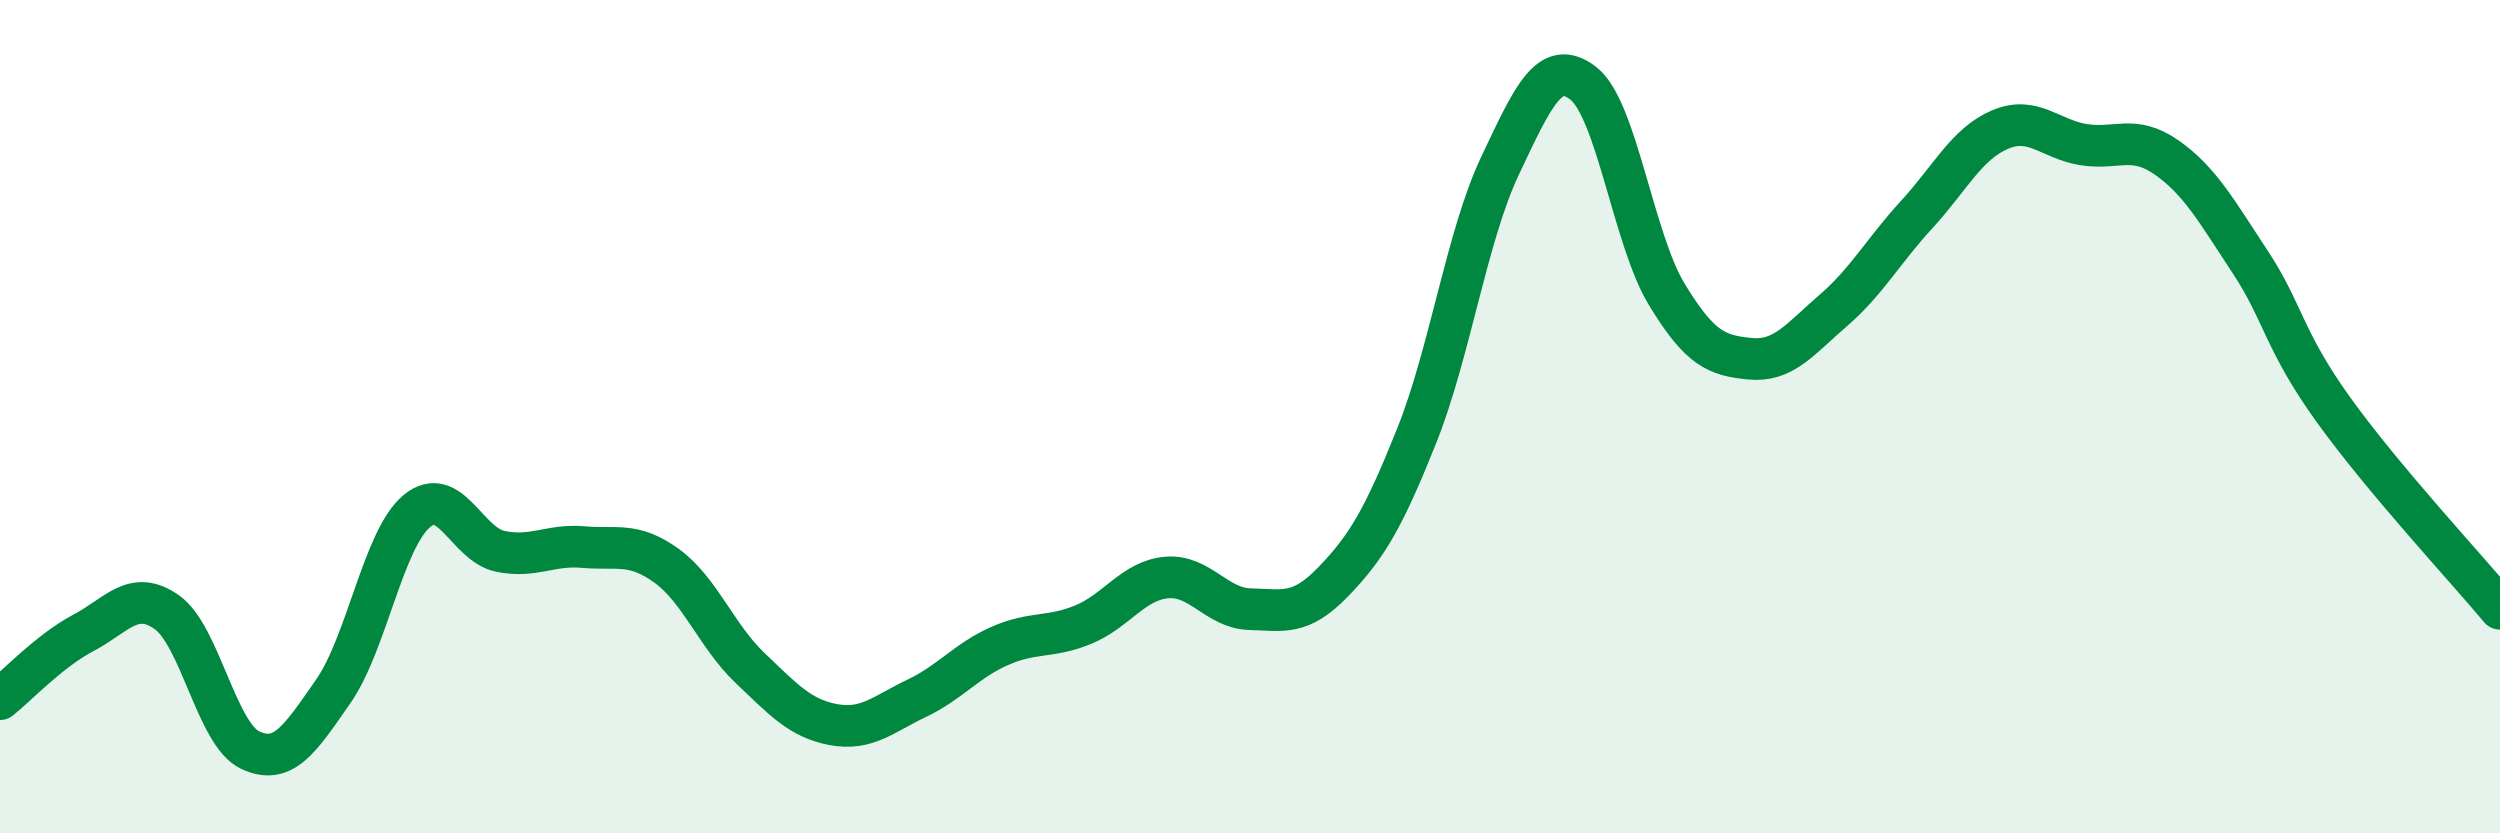 
    <svg width="60" height="20" viewBox="0 0 60 20" xmlns="http://www.w3.org/2000/svg">
      <path
        d="M 0,16.78 C 0.4,16.46 1.2,15.61 2,15.19 C 2.8,14.77 3.2,14.13 4,14.69 C 4.8,15.25 5.2,17.62 6,18 C 6.8,18.38 7.2,17.74 8,16.59 C 8.8,15.44 9.2,12.94 10,12.27 C 10.8,11.6 11.2,13.06 12,13.23 C 12.8,13.4 13.2,13.06 14,13.13 C 14.8,13.2 15.2,13 16,13.58 C 16.8,14.16 17.2,15.27 18,16.03 C 18.8,16.79 19.2,17.24 20,17.39 C 20.8,17.54 21.2,17.14 22,16.76 C 22.8,16.38 23.2,15.85 24,15.5 C 24.8,15.15 25.2,15.32 26,14.99 C 26.8,14.66 27.2,13.93 28,13.86 C 28.8,13.79 29.2,14.6 30,14.62 C 30.8,14.64 31.2,14.79 32,13.96 C 32.8,13.13 33.2,12.46 34,10.46 C 34.8,8.46 35.2,5.67 36,3.98 C 36.8,2.29 37.2,1.38 38,2 C 38.8,2.62 39.2,5.74 40,7.06 C 40.8,8.38 41.2,8.53 42,8.61 C 42.8,8.69 43.2,8.14 44,7.45 C 44.8,6.76 45.2,6.02 46,5.15 C 46.8,4.28 47.2,3.45 48,3.11 C 48.8,2.77 49.2,3.34 50,3.47 C 50.8,3.6 51.2,3.22 52,3.78 C 52.8,4.34 53.2,5.07 54,6.28 C 54.8,7.49 54.8,8.16 56,9.83 C 57.2,11.5 59.2,13.65 60,14.61L60 20L0 20Z"
        fill="#008740"
        opacity="0.1"
        stroke-linecap="round"
        stroke-linejoin="round"
      />
      <path
        d="M 0,16.78 C 0.4,16.46 1.2,15.61 2,15.19 C 2.8,14.77 3.2,14.13 4,14.69 C 4.8,15.25 5.2,17.62 6,18 C 6.8,18.38 7.2,17.74 8,16.59 C 8.8,15.44 9.2,12.94 10,12.27 C 10.8,11.6 11.2,13.06 12,13.23 C 12.8,13.4 13.2,13.06 14,13.13 C 14.8,13.2 15.2,13 16,13.58 C 16.8,14.16 17.2,15.27 18,16.03 C 18.8,16.79 19.2,17.24 20,17.39 C 20.8,17.54 21.2,17.14 22,16.76 C 22.8,16.38 23.2,15.85 24,15.5 C 24.8,15.15 25.2,15.32 26,14.99 C 26.8,14.66 27.2,13.93 28,13.86 C 28.8,13.79 29.2,14.6 30,14.62 C 30.8,14.64 31.2,14.79 32,13.96 C 32.8,13.13 33.2,12.46 34,10.46 C 34.8,8.46 35.2,5.67 36,3.98 C 36.8,2.29 37.2,1.38 38,2 C 38.8,2.62 39.2,5.74 40,7.06 C 40.8,8.38 41.2,8.53 42,8.61 C 42.8,8.69 43.2,8.14 44,7.45 C 44.8,6.76 45.2,6.02 46,5.15 C 46.8,4.28 47.2,3.45 48,3.11 C 48.8,2.77 49.2,3.34 50,3.47 C 50.8,3.6 51.2,3.22 52,3.78 C 52.8,4.34 53.2,5.07 54,6.28 C 54.8,7.49 54.8,8.16 56,9.83 C 57.2,11.5 59.2,13.65 60,14.61"
        stroke="#008740"
        stroke-width="1"
        fill="none"
        stroke-linecap="round"
        stroke-linejoin="round"
      />
    </svg>
  